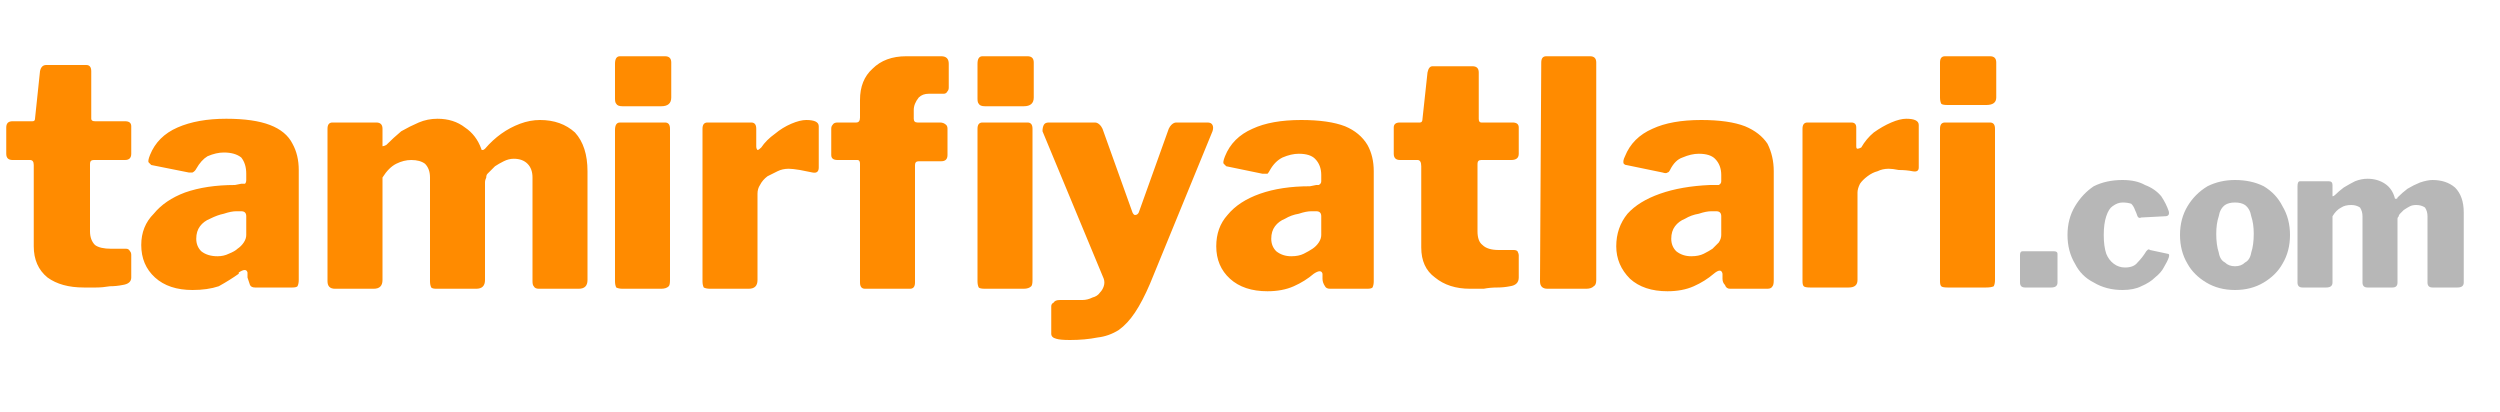 <svg version="1.2" xmlns="http://www.w3.org/2000/svg" viewBox="0 0 200 33" width="200" height="33"><style>.a{fill:#ff8b00}.b{fill:#b7b7b7}</style><path class="a" d="m10 12.8h-2.5q-0.3 0-0.3 0.3v5.4q0 0.7 0.4 1.1 0.4 0.3 1.3 0.3h1.2q0.2 0 0.3 0.2 0.1 0.1 0.1 0.3v1.8q0 0.5-0.7 0.6-0.5 0.1-1 0.1-0.6 0.1-1.1 0.1-0.5 0-1 0-1.8 0-2.9-0.8-1.1-0.9-1.1-2.5v-6.5q0-0.4-0.3-0.4h-1.4q-0.5 0-0.5-0.5v-2.1q0-0.5 0.5-0.5h1.6q0.2 0 0.2-0.2l0.4-3.8q0.1-0.5 0.5-0.5h3.2q0.4 0 0.4 0.5v3.8q0 0.2 0.3 0.2h2.4q0.5 0 0.5 0.4v2.2q0 0.5-0.5 0.5zm9.1 9.1q-0.7 0.5-1.6 1-0.9 0.3-2.1 0.3-1.9 0-3-1-1.1-1-1.1-2.6 0-1.5 1-2.5 0.9-1.1 2.5-1.7 1.7-0.6 4-0.6l0.5-0.1q0.1 0 0.3 0 0.1-0.1 0.1-0.3v-0.5q0-0.8-0.4-1.3-0.5-0.4-1.4-0.4-0.6 0-1.3 0.3-0.5 0.3-0.9 1-0.1 0.2-0.3 0.3 0 0-0.3 0l-3-0.6q-0.1-0.1-0.2-0.2-0.1-0.1 0.1-0.6 0.6-1.5 2.2-2.2 1.6-0.7 3.9-0.7 2.2 0 3.5 0.5 1.3 0.5 1.8 1.5 0.5 0.9 0.5 2.1v8.8q0 0.3-0.1 0.5-0.1 0.1-0.4 0.1h-3q-0.3 0-0.4-0.2-0.1-0.3-0.2-0.6v-0.4q-0.1-0.4-0.7 0zm0.6-4.6q0-0.4-0.4-0.4h-0.4q-0.4 0-1 0.2-0.5 0.1-1.1 0.4-0.5 0.2-0.8 0.6-0.3 0.4-0.3 1 0 0.6 0.4 1 0.5 0.4 1.3 0.4 0.5 0 0.9-0.2 0.5-0.2 0.7-0.4 0.3-0.2 0.5-0.5 0.2-0.3 0.2-0.6zm7.1 5.8q-0.6 0-0.6-0.6v-12.2q0-0.5 0.4-0.5h3.5q0.5 0 0.5 0.5v1.2q0 0.1 0 0.2 0.1 0 0.3-0.1 0.6-0.6 1.2-1.1 0.7-0.4 1.4-0.7 0.7-0.3 1.5-0.3 1.3 0 2.2 0.7 0.9 0.6 1.3 1.7 0 0.1 0.1 0.1 0.1 0 0.2-0.1 0.6-0.7 1.3-1.2 0.7-0.5 1.5-0.8 0.8-0.3 1.6-0.3 1.7 0 2.8 1 1 1.1 1 3.1v8.7q0 0.7-0.7 0.7h-3.2q-0.3 0-0.4-0.2-0.1-0.1-0.1-0.4v-8.3q0-0.7-0.4-1.1-0.4-0.4-1.1-0.4-0.4 0-0.8 0.2-0.4 0.2-0.7 0.4-0.3 0.3-0.6 0.6-0.1 0.1-0.1 0.3-0.1 0.2-0.1 0.4v7.8q0 0.7-0.7 0.7h-3.2q-0.3 0-0.4-0.1-0.1-0.2-0.1-0.5v-8.3q0-0.7-0.4-1.1-0.4-0.3-1.1-0.3-0.6 0-1.2 0.3-0.6 0.3-1.1 1.1v8.2q0 0.7-0.7 0.7zm26.8-12.8v12.1q0 0.4-0.1 0.5-0.2 0.2-0.6 0.2h-3.1q-0.3 0-0.5-0.1-0.1-0.2-0.1-0.5v-12.1q0-0.6 0.4-0.6h3.6q0.4 0 0.4 0.5zm0.1-5.3v2.8q0 0.7-0.8 0.7h-3.1q-0.4 0-0.5-0.2-0.1-0.1-0.1-0.4v-2.8q0-0.6 0.4-0.6h3.6q0.5 0 0.5 0.5zm3.1 18.1q-0.3 0-0.5-0.1-0.1-0.2-0.1-0.5v-12.2q0-0.5 0.4-0.5h3.5q0.4 0 0.4 0.5v1.4q0 0.2 0.1 0.3 0.1 0 0.3-0.2 0.4-0.6 1.1-1.1 0.6-0.5 1.3-0.8 0.7-0.3 1.2-0.3 1 0 1 0.5v3.3q0 0.5-0.5 0.4-0.5-0.1-1-0.2-0.6-0.1-0.9-0.1-0.5 0-0.9 0.2-0.4 0.2-0.8 0.4-0.4 0.3-0.6 0.7-0.2 0.3-0.2 0.7v6.9q0 0.7-0.7 0.7zm18.4-13.3q0.3 0 0.5 0.2 0.1 0.1 0.1 0.3v2.1q0 0.5-0.5 0.5h-1.8q-0.3 0-0.3 0.3v9.4q0 0.5-0.4 0.5h-3.6q-0.4 0-0.4-0.5v-9.5q0-0.3-0.2-0.3h-1.6q-0.5 0-0.5-0.4v-2.1q0-0.2 0.1-0.3 0.1-0.2 0.4-0.2h1.5q0.3 0 0.3-0.4v-1.4q0-1.6 1-2.5 1-1 2.7-1h2.8q0.6 0 0.6 0.6v1.9q0 0.2-0.1 0.3-0.1 0.2-0.3 0.2h-1.2q-0.5 0-0.8 0.3-0.4 0.5-0.4 1v0.7q0 0.3 0.3 0.3zm7.4 0.5v12.1q0 0.4-0.1 0.5-0.2 0.2-0.6 0.2h-3.1q-0.4 0-0.5-0.1-0.1-0.2-0.1-0.5v-12.2q0-0.5 0.4-0.5h3.6q0.4 0 0.4 0.5zm0.1-5.3v2.8q0 0.7-0.8 0.7h-3.1q-0.4 0-0.5-0.2-0.1-0.1-0.1-0.4v-2.8q0-0.6 0.4-0.6h3.6q0.5 0 0.5 0.5zm2.9 22.2q-0.8 0-1.1-0.1-0.4-0.1-0.4-0.4v-2.2q0-0.2 0.2-0.3 0.1-0.2 0.5-0.2h1.8q0.4 0 0.8-0.2 0.4-0.1 0.6-0.4 0.2-0.2 0.3-0.5 0.1-0.3 0-0.6l-4.9-11.8q0-0.3 0.1-0.5 0.1-0.2 0.4-0.2h3.7q0.2 0 0.4 0.2 0.1 0.1 0.2 0.3l2.4 6.7q0.1 0.2 0.2 0.2 0.2 0 0.3-0.2l2.4-6.7q0.1-0.2 0.2-0.3 0.2-0.2 0.4-0.2h2.5q0.3 0 0.4 0.2 0.1 0.2 0 0.5l-5 12.2q-0.6 1.4-1.2 2.3-0.6 0.9-1.3 1.4-0.8 0.5-1.7 0.6-1 0.2-2.2 0.2zm19.5-5.3q-0.7 0.6-1.6 1-0.9 0.4-2.1 0.4-1.9 0-3-1-1.1-1-1.1-2.6 0-1.5 0.9-2.5 0.9-1.1 2.6-1.7 1.7-0.6 4-0.6l0.5-0.1q0.1 0 0.2 0 0.2-0.1 0.2-0.3v-0.5q0-0.8-0.5-1.3-0.4-0.4-1.3-0.4-0.6 0-1.3 0.3-0.6 0.3-1 1-0.1 0.2-0.2 0.3-0.1 0-0.4 0l-2.9-0.6q-0.1-0.1-0.2-0.2-0.1-0.1 0.1-0.6 0.6-1.5 2.2-2.2 1.5-0.7 3.9-0.7 2.2 0 3.5 0.5 1.2 0.5 1.8 1.5 0.5 0.9 0.5 2.1v8.8q0 0.3-0.1 0.5-0.1 0.1-0.4 0.1h-3q-0.3 0-0.4-0.2-0.2-0.3-0.2-0.6v-0.4q-0.1-0.4-0.7 0zm0.6-4.6q0-0.4-0.4-0.4h-0.4q-0.4 0-1 0.2-0.6 0.1-1.1 0.4-0.5 0.2-0.8 0.6-0.3 0.4-0.3 1 0 0.6 0.4 1 0.5 0.4 1.2 0.4 0.6 0 1-0.2 0.4-0.2 0.7-0.4 0.3-0.2 0.5-0.5 0.2-0.3 0.2-0.6zm15.2-4.5h-2.4q-0.3 0-0.3 0.3v5.4q0 0.8 0.4 1.1 0.4 0.4 1.3 0.4h1.2q0.2 0 0.3 0.1 0.1 0.2 0.1 0.3v1.8q0 0.6-0.7 0.7-0.5 0.1-1 0.1-0.6 0-1.1 0.1-0.5 0-1.1 0-1.7 0-2.8-0.9-1.1-0.8-1.1-2.4v-6.5q0-0.5-0.3-0.5h-1.4q-0.5 0-0.5-0.5v-2.1q0-0.4 0.5-0.4h1.6q0.2 0 0.2-0.3l0.4-3.7q0.1-0.5 0.4-0.5h3.2q0.5 0 0.5 0.5v3.7q0 0.3 0.2 0.3h2.5q0.5 0 0.5 0.4v2.1q0 0.5-0.6 0.5zm6.8-7.8v17.4q0 0.4-0.2 0.5-0.2 0.2-0.6 0.2h-3.1q-0.6 0-0.6-0.6l0.1-17.5q0-0.5 0.4-0.5h3.5q0.5 0 0.5 0.5zm9.4 16.9q-0.7 0.6-1.6 1-0.9 0.4-2.1 0.4-1.9 0-3-1-1.1-1.1-1.1-2.6 0-1.5 0.9-2.6 0.9-1 2.6-1.6 1.7-0.6 4-0.7h0.5q0.1 0 0.2 0 0.2-0.1 0.2-0.3v-0.5q0-0.8-0.5-1.3-0.4-0.4-1.3-0.4-0.6 0-1.3 0.3-0.6 0.2-1 1-0.1 0.2-0.2 0.2-0.1 0.1-0.4 0l-2.9-0.6q-0.1 0-0.2-0.1-0.1-0.2 0.1-0.6 0.6-1.5 2.2-2.2 1.5-0.7 3.9-0.7 2.2 0 3.5 0.5 1.2 0.5 1.8 1.4 0.5 1 0.5 2.2v8.7q0 0.4-0.1 0.5-0.1 0.2-0.4 0.2h-3q-0.3 0-0.4-0.3-0.2-0.2-0.2-0.5v-0.4q-0.1-0.5-0.7 0zm0.6-4.6q0-0.4-0.4-0.4h-0.4q-0.4 0-1 0.2-0.6 0.1-1.1 0.4-0.5 0.2-0.8 0.6-0.3 0.4-0.3 1 0 0.6 0.4 1 0.5 0.4 1.2 0.4 0.6 0 1-0.2 0.4-0.2 0.7-0.4 0.3-0.3 0.5-0.5 0.2-0.3 0.2-0.6zm7.1 5.7q-0.4 0-0.5-0.1-0.1-0.1-0.1-0.4v-12.2q0-0.5 0.4-0.5h3.5q0.4 0 0.4 0.4v1.5q0 0.2 0.1 0.2 0.1 0 0.3-0.1 0.4-0.7 1-1.2 0.7-0.5 1.4-0.8 0.7-0.3 1.2-0.3 1 0 1 0.5v3.4q0 0.4-0.5 0.3-0.5-0.1-1.1-0.1-0.5-0.1-0.8-0.1-0.5 0-0.9 0.2-0.4 0.1-0.8 0.4-0.4 0.3-0.6 0.6-0.2 0.4-0.2 0.7v7q0 0.6-0.7 0.6zm14.8-12.7v12.1q0 0.3-0.1 0.5-0.2 0.1-0.6 0.1h-3.1q-0.4 0-0.5-0.1-0.1-0.1-0.1-0.4v-12.2q0-0.5 0.4-0.5h3.6q0.4 0 0.4 0.5zm0.1-5.3v2.8q0 0.6-0.8 0.6h-3.1q-0.4 0-0.5-0.1-0.1-0.2-0.1-0.5v-2.8q0-0.5 0.4-0.5h3.6q0.5 0 0.5 0.5z"/><path class="b" d="m164.6 20.3v2.3q0 0.4-0.5 0.4h-2.1q-0.4 0-0.4-0.4v-2.2q0-0.3 0.2-0.3h2.5q0.3 0 0.3 0.2zm5.2-5.9q1.1 0 1.8 0.4 0.8 0.3 1.3 0.9 0.4 0.6 0.6 1.2 0.1 0.4-0.3 0.4l-1.9 0.1q-0.2 0.1-0.3-0.1-0.1-0.3-0.2-0.5-0.1-0.3-0.3-0.5-0.3-0.1-0.7-0.1-0.4 0-0.8 0.3-0.3 0.2-0.5 0.8-0.2 0.6-0.2 1.5 0 0.9 0.2 1.5 0.2 0.5 0.6 0.8 0.4 0.3 0.9 0.3 0.7 0 1-0.4 0.4-0.4 0.7-0.9 0.1-0.1 0.1-0.1 0.1-0.1 0.2 0l1.4 0.3q0.2 0 0.1 0.3-0.1 0.3-0.4 0.8-0.2 0.4-0.7 0.8-0.4 0.4-1.1 0.7-0.6 0.3-1.5 0.3-1.3 0-2.3-0.6-1-0.5-1.5-1.5-0.6-1-0.6-2.3 0-1.3 0.6-2.3 0.6-1 1.5-1.6 1-0.5 2.3-0.5zm9 8.8q-1.3 0-2.3-0.6-1-0.6-1.5-1.5-0.6-1-0.6-2.3 0-1.3 0.6-2.3 0.6-1 1.6-1.6 1-0.5 2.2-0.5 1.3 0 2.3 0.5 1 0.6 1.5 1.6 0.6 1 0.6 2.3 0 1.3-0.6 2.3-0.5 0.9-1.5 1.5-1 0.6-2.3 0.6zm0-1.9q0.5 0 0.8-0.3 0.4-0.2 0.5-0.8 0.2-0.6 0.2-1.5 0-0.8-0.2-1.4-0.1-0.6-0.5-0.9-0.3-0.2-0.8-0.2-0.5 0-0.8 0.2-0.4 0.3-0.5 0.9-0.2 0.6-0.2 1.4 0 0.9 0.2 1.5 0.1 0.6 0.5 0.8 0.3 0.3 0.8 0.3zm5.4 1.7q-0.4 0-0.4-0.4v-7.7q0-0.4 0.2-0.4h2.3q0.3 0 0.3 0.3v0.8q0 0.1 0 0.1 0.1 0 0.2-0.1 0.3-0.3 0.7-0.6 0.5-0.3 0.9-0.5 0.5-0.2 1-0.2 0.8 0 1.4 0.4 0.6 0.4 0.8 1.2 0.1 0 0.1 0 0.1 0 0.1-0.1 0.4-0.4 0.8-0.7 0.5-0.3 1-0.5 0.6-0.2 1-0.2 1.1 0 1.8 0.6 0.7 0.7 0.7 2v5.6q0 0.4-0.5 0.4h-2q-0.2 0-0.3-0.1-0.1-0.1-0.1-0.3v-5.3q0-0.4-0.2-0.7-0.3-0.2-0.7-0.2-0.3 0-0.5 0.1-0.2 0.1-0.5 0.3-0.1 0.1-0.3 0.3-0.1 0.1-0.1 0.2-0.1 0.1-0.1 0.2v5.1q0 0.4-0.4 0.4h-2q-0.2 0-0.3-0.1-0.1-0.1-0.1-0.3v-5.3q0-0.4-0.2-0.7-0.3-0.2-0.7-0.2-0.5 0-0.8 0.2-0.4 0.2-0.7 0.7v5.3q0 0.4-0.5 0.4z"/></svg>